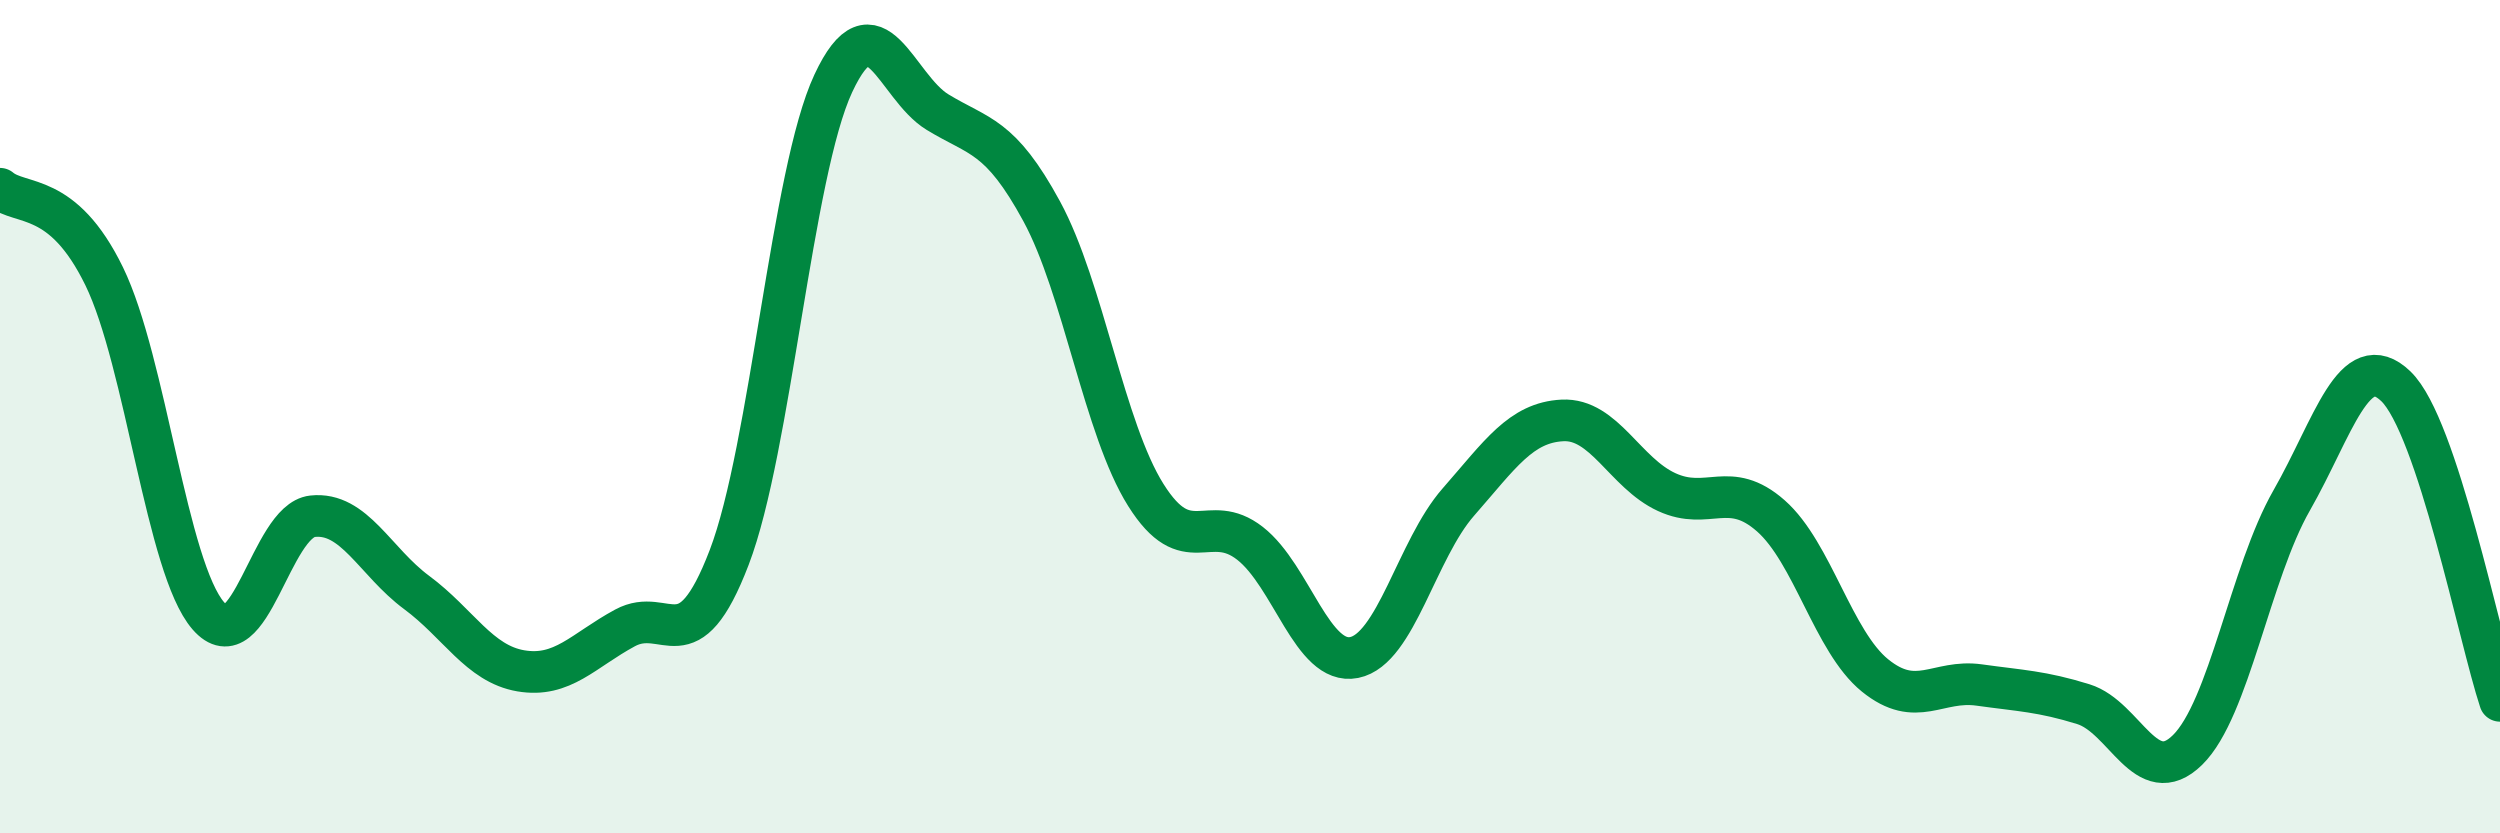 
    <svg width="60" height="20" viewBox="0 0 60 20" xmlns="http://www.w3.org/2000/svg">
      <path
        d="M 0,4.53 C 0.5,4.95 1.5,4.58 2.5,6.63 C 3.5,8.68 4,13.63 5,14.78 C 6,15.93 6.5,12.5 7.5,12.39 C 8.5,12.28 9,13.48 10,14.22 C 11,14.96 11.5,15.93 12.5,16.1 C 13.5,16.27 14,15.61 15,15.07 C 16,14.53 16.5,15.99 17.5,13.38 C 18.5,10.77 19,4.14 20,2 C 21,-0.14 21.5,2.08 22.5,2.69 C 23.5,3.3 24,3.23 25,5.07 C 26,6.91 26.5,10.29 27.5,11.88 C 28.5,13.47 29,12.26 30,13.04 C 31,13.82 31.5,15.98 32.5,15.78 C 33.5,15.58 34,13.19 35,12.05 C 36,10.91 36.5,10.14 37.5,10.09 C 38.5,10.04 39,11.35 40,11.81 C 41,12.27 41.5,11.5 42.5,12.38 C 43.5,13.26 44,15.4 45,16.21 C 46,17.02 46.5,16.3 47.5,16.44 C 48.5,16.58 49,16.59 50,16.9 C 51,17.21 51.5,18.98 52.5,18 C 53.5,17.02 54,13.76 55,12.01 C 56,10.26 56.5,8.31 57.5,9.27 C 58.5,10.23 59.5,15.31 60,16.82L60 20L0 20Z"
        fill="#008740"
        opacity="0.1"
        stroke-linecap="round"
        stroke-linejoin="round"
      />
      <path
        d="M 0,4.53 C 0.5,4.95 1.5,4.58 2.5,6.63 C 3.5,8.68 4,13.63 5,14.78 C 6,15.93 6.5,12.5 7.5,12.39 C 8.5,12.28 9,13.48 10,14.22 C 11,14.96 11.5,15.93 12.5,16.1 C 13.5,16.27 14,15.61 15,15.07 C 16,14.53 16.5,15.99 17.5,13.38 C 18.5,10.77 19,4.14 20,2 C 21,-0.14 21.5,2.08 22.5,2.69 C 23.5,3.3 24,3.23 25,5.07 C 26,6.91 26.5,10.29 27.5,11.88 C 28.5,13.47 29,12.26 30,13.04 C 31,13.82 31.5,15.98 32.5,15.78 C 33.5,15.58 34,13.19 35,12.05 C 36,10.91 36.5,10.14 37.5,10.09 C 38.5,10.04 39,11.35 40,11.81 C 41,12.27 41.5,11.5 42.5,12.38 C 43.5,13.26 44,15.4 45,16.21 C 46,17.02 46.5,16.3 47.5,16.44 C 48.5,16.58 49,16.59 50,16.9 C 51,17.21 51.5,18.98 52.5,18 C 53.5,17.02 54,13.76 55,12.01 C 56,10.26 56.5,8.31 57.5,9.27 C 58.5,10.23 59.5,15.31 60,16.82"
        stroke="#008740"
        stroke-width="1"
        fill="none"
        stroke-linecap="round"
        stroke-linejoin="round"
      />
    </svg>
  